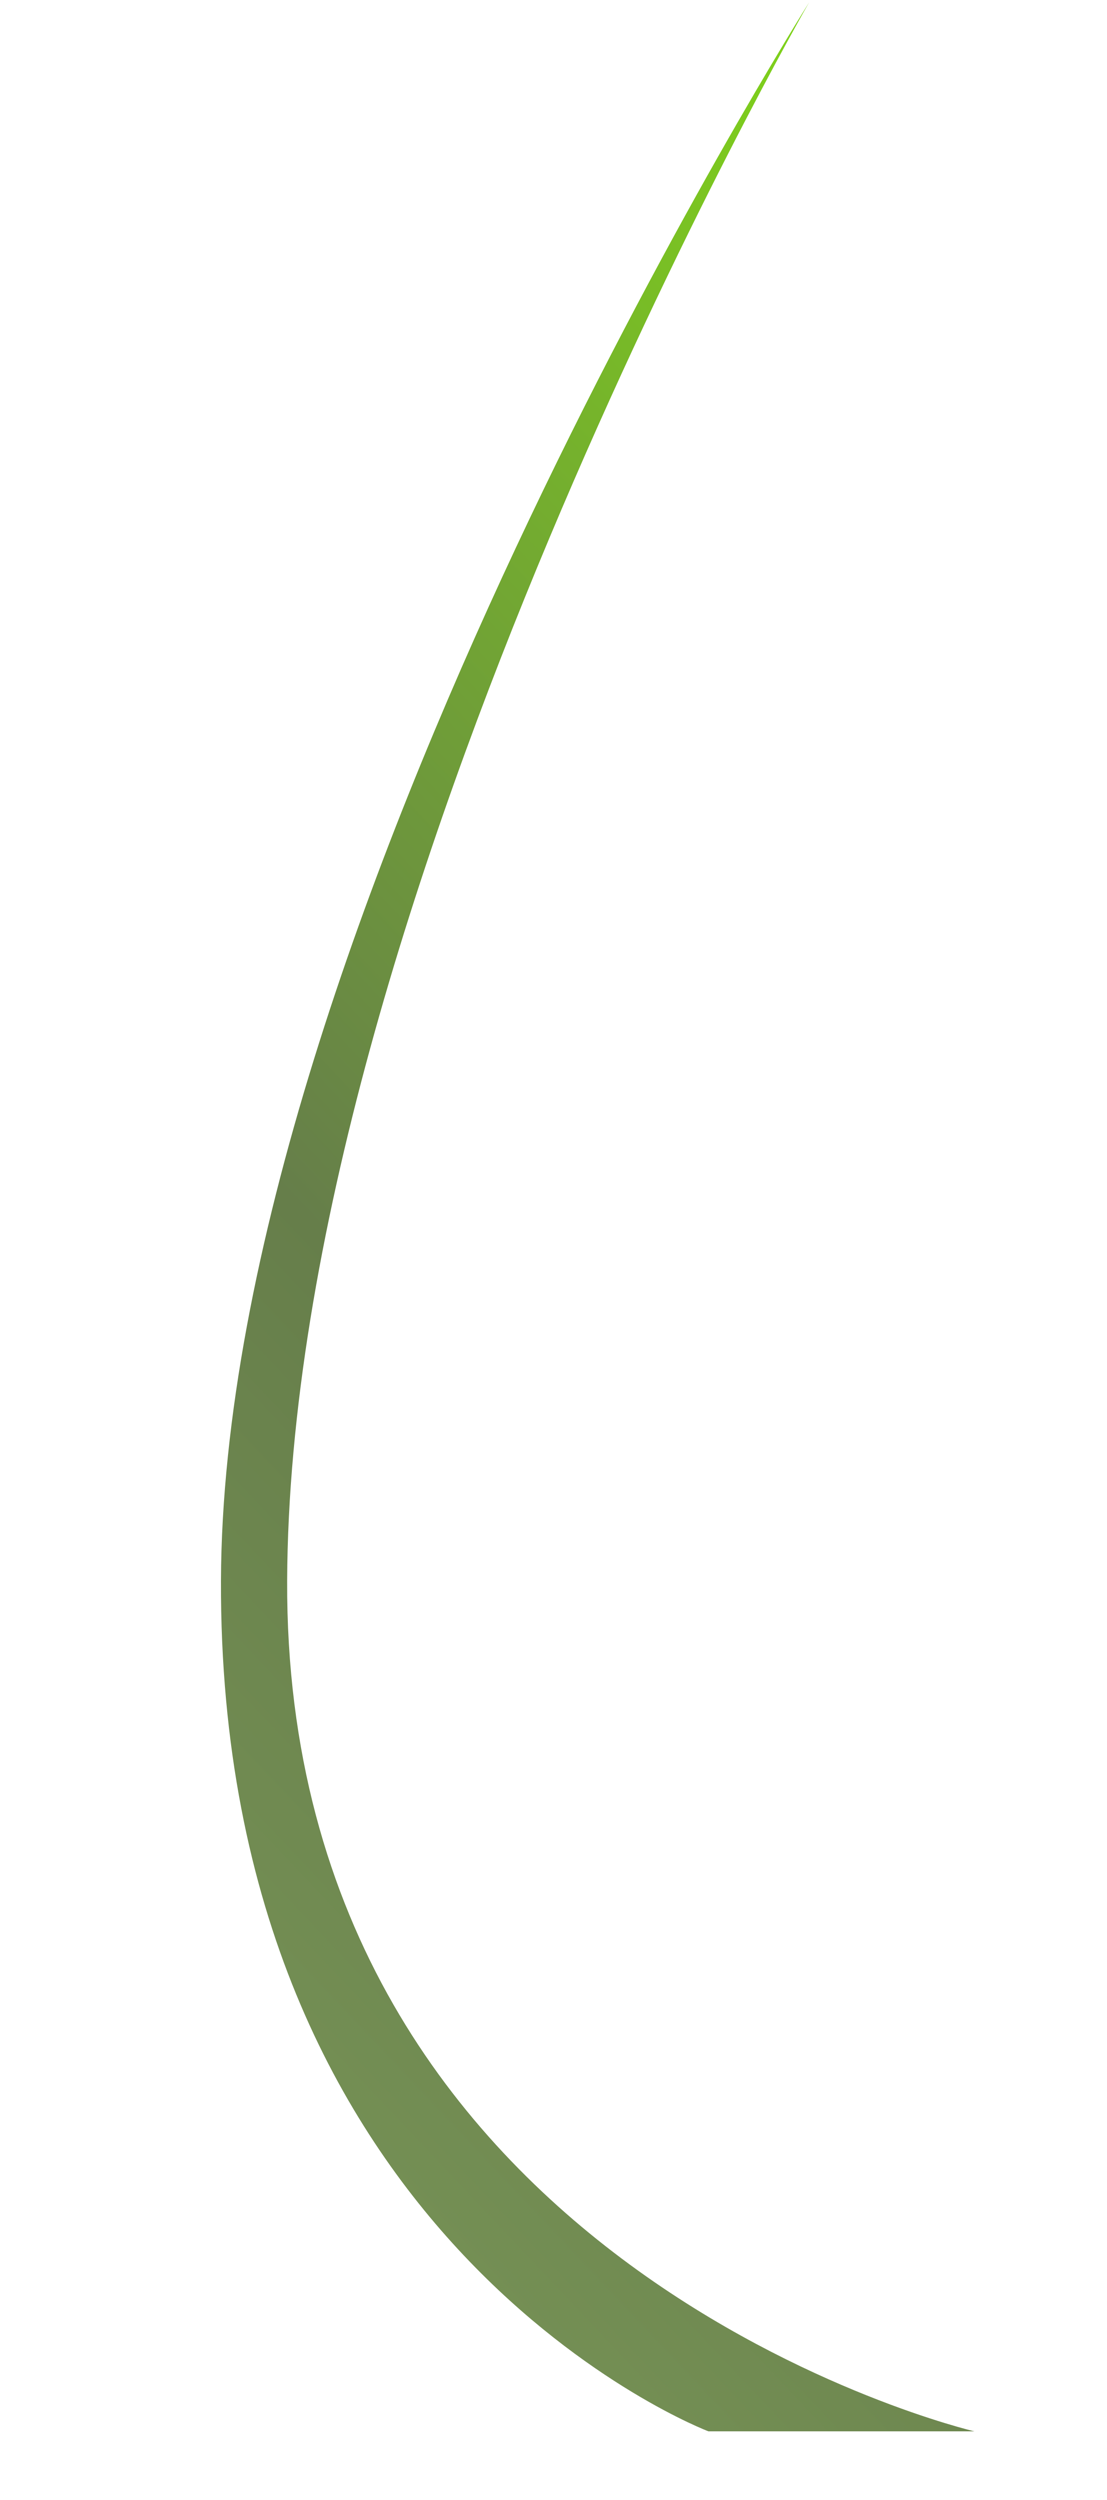 <?xml version="1.0" encoding="UTF-8"?> <svg xmlns="http://www.w3.org/2000/svg" width="501" height="1131" viewBox="0 0 501 1131" fill="none"><g filter="url(#filter0_df_628_63)"><path d="M441 1096H320.637C320.637 1096 99.001 1012.16 100.003 711.164C100.983 416.998 366.23 -3 366.23 -3C366.23 -3 131.213 405.893 129.958 711.164C128.677 1023.02 441 1096 441 1096Z" fill="url(#paint0_linear_628_63)"></path></g><defs><filter id="filter0_df_628_63" x="0" y="-99" width="541" height="1299" filterUnits="userSpaceOnUse" color-interpolation-filters="sRGB"><feFlood flood-opacity="0" result="BackgroundImageFix"></feFlood><feColorMatrix in="SourceAlpha" type="matrix" values="0 0 0 0 0 0 0 0 0 0 0 0 0 0 0 0 0 0 127 0" result="hardAlpha"></feColorMatrix><feOffset dy="4"></feOffset><feGaussianBlur stdDeviation="50"></feGaussianBlur><feComposite in2="hardAlpha" operator="out"></feComposite><feColorMatrix type="matrix" values="0 0 0 0 0.565 0 0 0 0 0.694 0 0 0 0 0.407 0 0 0 1 0"></feColorMatrix><feBlend mode="normal" in2="BackgroundImageFix" result="effect1_dropShadow_628_63"></feBlend><feBlend mode="normal" in="SourceGraphic" in2="effect1_dropShadow_628_63" result="shape"></feBlend><feGaussianBlur stdDeviation="10" result="effect2_foregroundBlur_628_63"></feGaussianBlur></filter><linearGradient id="paint0_linear_628_63" x1="89.585" y1="1692.56" x2="1285.4" y2="562.757" gradientUnits="userSpaceOnUse"><stop stop-color="#90B168"></stop><stop offset="0.5" stop-color="#667E4A"></stop><stop offset="1" stop-color="#8CFF00"></stop></linearGradient></defs></svg> 